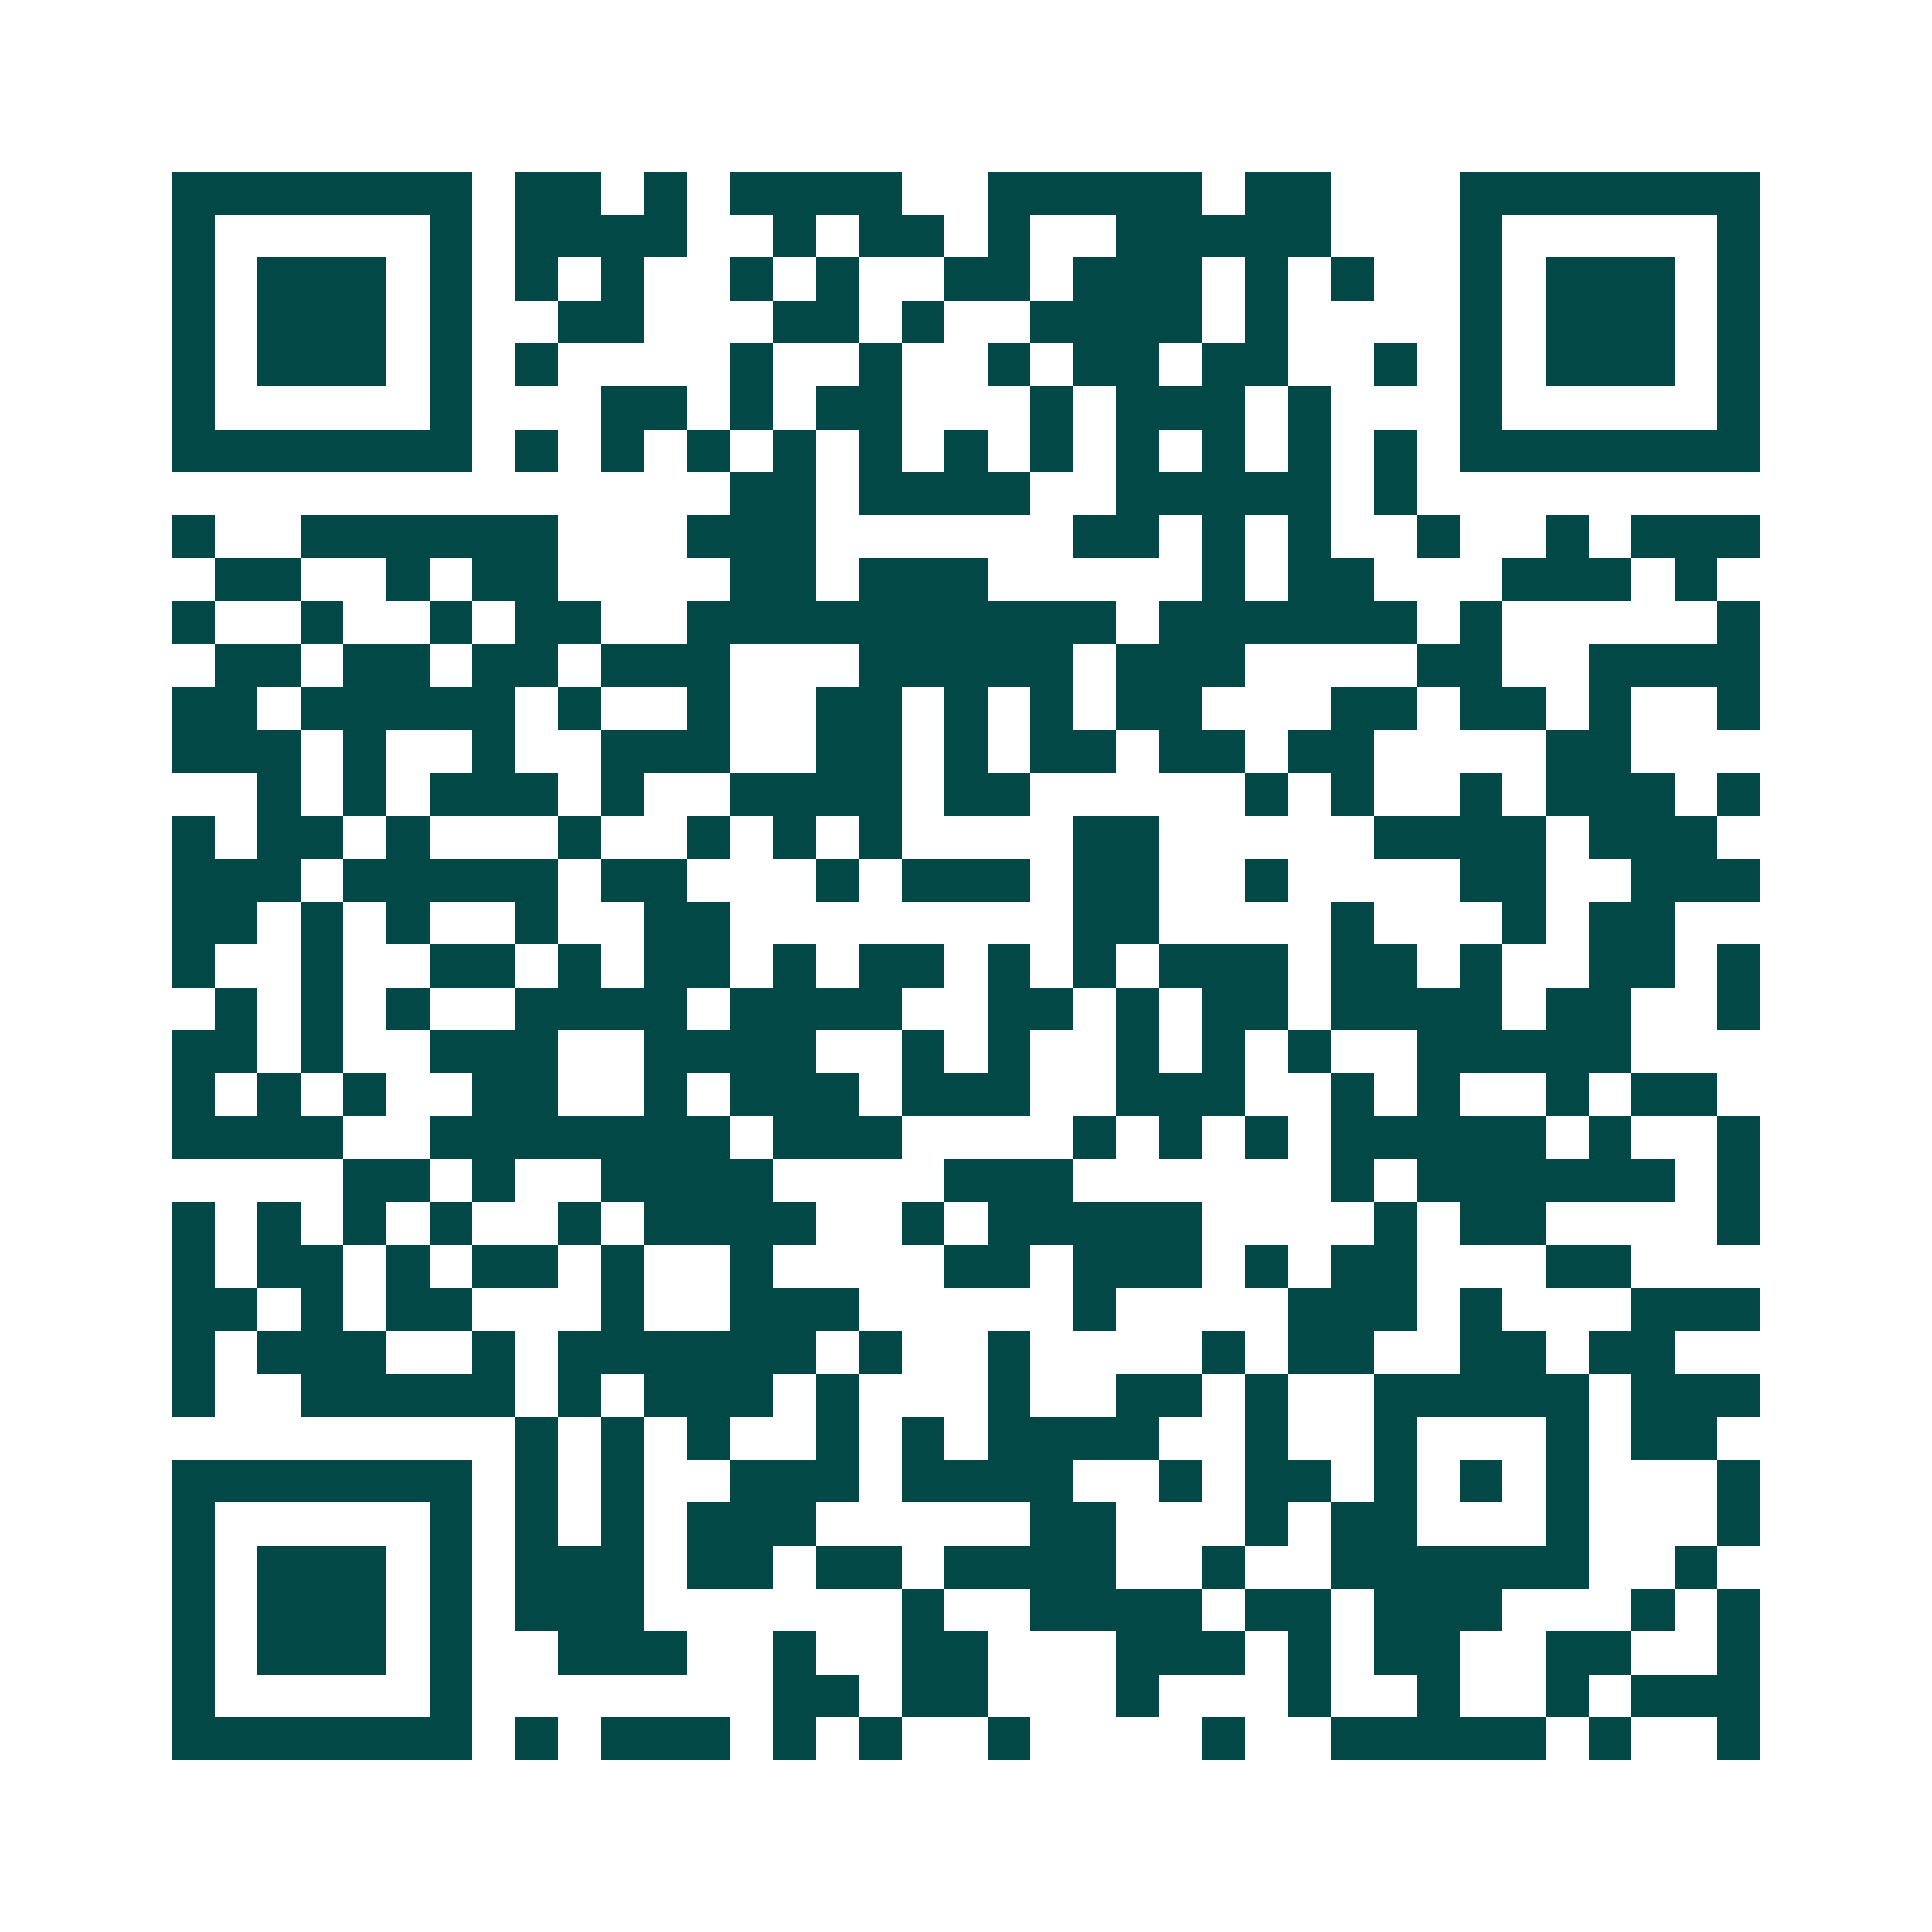 <svg xmlns="http://www.w3.org/2000/svg" width="200" height="200" viewBox="0 0 45 45" shape-rendering="crispEdges"><path fill="#ffffff" d="M0 0h45v45H0z"/><path stroke="#014847" d="M4 4.5h7m1 0h2m1 0h1m1 0h4m2 0h5m1 0h2m3 0h7M4 5.5h1m5 0h1m1 0h4m2 0h1m1 0h2m1 0h1m2 0h5m3 0h1m5 0h1M4 6.5h1m1 0h3m1 0h1m1 0h1m1 0h1m2 0h1m1 0h1m2 0h2m1 0h3m1 0h1m1 0h1m2 0h1m1 0h3m1 0h1M4 7.5h1m1 0h3m1 0h1m2 0h2m3 0h2m1 0h1m2 0h4m1 0h1m4 0h1m1 0h3m1 0h1M4 8.5h1m1 0h3m1 0h1m1 0h1m4 0h1m2 0h1m2 0h1m1 0h2m1 0h2m2 0h1m1 0h1m1 0h3m1 0h1M4 9.5h1m5 0h1m3 0h2m1 0h1m1 0h2m3 0h1m1 0h3m1 0h1m3 0h1m5 0h1M4 10.5h7m1 0h1m1 0h1m1 0h1m1 0h1m1 0h1m1 0h1m1 0h1m1 0h1m1 0h1m1 0h1m1 0h1m1 0h7M17 11.5h2m1 0h4m2 0h5m1 0h1M4 12.5h1m2 0h6m3 0h3m6 0h2m1 0h1m1 0h1m2 0h1m2 0h1m1 0h3M5 13.5h2m2 0h1m1 0h2m4 0h2m1 0h3m5 0h1m1 0h2m3 0h3m1 0h1M4 14.5h1m2 0h1m2 0h1m1 0h2m2 0h10m1 0h6m1 0h1m5 0h1M5 15.5h2m1 0h2m1 0h2m1 0h3m3 0h5m1 0h3m4 0h2m2 0h4M4 16.5h2m1 0h5m1 0h1m2 0h1m2 0h2m1 0h1m1 0h1m1 0h2m3 0h2m1 0h2m1 0h1m2 0h1M4 17.5h3m1 0h1m2 0h1m2 0h3m2 0h2m1 0h1m1 0h2m1 0h2m1 0h2m4 0h2M6 18.5h1m1 0h1m1 0h3m1 0h1m2 0h4m1 0h2m5 0h1m1 0h1m2 0h1m1 0h3m1 0h1M4 19.5h1m1 0h2m1 0h1m3 0h1m2 0h1m1 0h1m1 0h1m4 0h2m5 0h4m1 0h3M4 20.5h3m1 0h5m1 0h2m3 0h1m1 0h3m1 0h2m2 0h1m4 0h2m2 0h3M4 21.5h2m1 0h1m1 0h1m2 0h1m2 0h2m8 0h2m4 0h1m3 0h1m1 0h2M4 22.5h1m2 0h1m2 0h2m1 0h1m1 0h2m1 0h1m1 0h2m1 0h1m1 0h1m1 0h3m1 0h2m1 0h1m2 0h2m1 0h1M5 23.5h1m1 0h1m1 0h1m2 0h4m1 0h4m2 0h2m1 0h1m1 0h2m1 0h4m1 0h2m2 0h1M4 24.5h2m1 0h1m2 0h3m2 0h4m2 0h1m1 0h1m2 0h1m1 0h1m1 0h1m2 0h5M4 25.5h1m1 0h1m1 0h1m2 0h2m2 0h1m1 0h3m1 0h3m2 0h3m2 0h1m1 0h1m2 0h1m1 0h2M4 26.5h4m2 0h7m1 0h3m4 0h1m1 0h1m1 0h1m1 0h5m1 0h1m2 0h1M8 27.5h2m1 0h1m2 0h4m4 0h3m6 0h1m1 0h6m1 0h1M4 28.5h1m1 0h1m1 0h1m1 0h1m2 0h1m1 0h4m2 0h1m1 0h5m4 0h1m1 0h2m4 0h1M4 29.5h1m1 0h2m1 0h1m1 0h2m1 0h1m2 0h1m4 0h2m1 0h3m1 0h1m1 0h2m3 0h2M4 30.5h2m1 0h1m1 0h2m3 0h1m2 0h3m5 0h1m4 0h3m1 0h1m3 0h3M4 31.5h1m1 0h3m2 0h1m1 0h6m1 0h1m2 0h1m4 0h1m1 0h2m2 0h2m1 0h2M4 32.5h1m2 0h5m1 0h1m1 0h3m1 0h1m3 0h1m2 0h2m1 0h1m2 0h5m1 0h3M12 33.5h1m1 0h1m1 0h1m2 0h1m1 0h1m1 0h4m2 0h1m2 0h1m3 0h1m1 0h2M4 34.5h7m1 0h1m1 0h1m2 0h3m1 0h4m2 0h1m1 0h2m1 0h1m1 0h1m1 0h1m3 0h1M4 35.5h1m5 0h1m1 0h1m1 0h1m1 0h3m5 0h2m3 0h1m1 0h2m3 0h1m3 0h1M4 36.5h1m1 0h3m1 0h1m1 0h3m1 0h2m1 0h2m1 0h4m2 0h1m2 0h6m2 0h1M4 37.5h1m1 0h3m1 0h1m1 0h3m6 0h1m2 0h4m1 0h2m1 0h3m3 0h1m1 0h1M4 38.5h1m1 0h3m1 0h1m2 0h3m2 0h1m2 0h2m3 0h3m1 0h1m1 0h2m2 0h2m2 0h1M4 39.5h1m5 0h1m7 0h2m1 0h2m3 0h1m3 0h1m2 0h1m2 0h1m1 0h3M4 40.5h7m1 0h1m1 0h3m1 0h1m1 0h1m2 0h1m4 0h1m2 0h5m1 0h1m2 0h1"/></svg>
